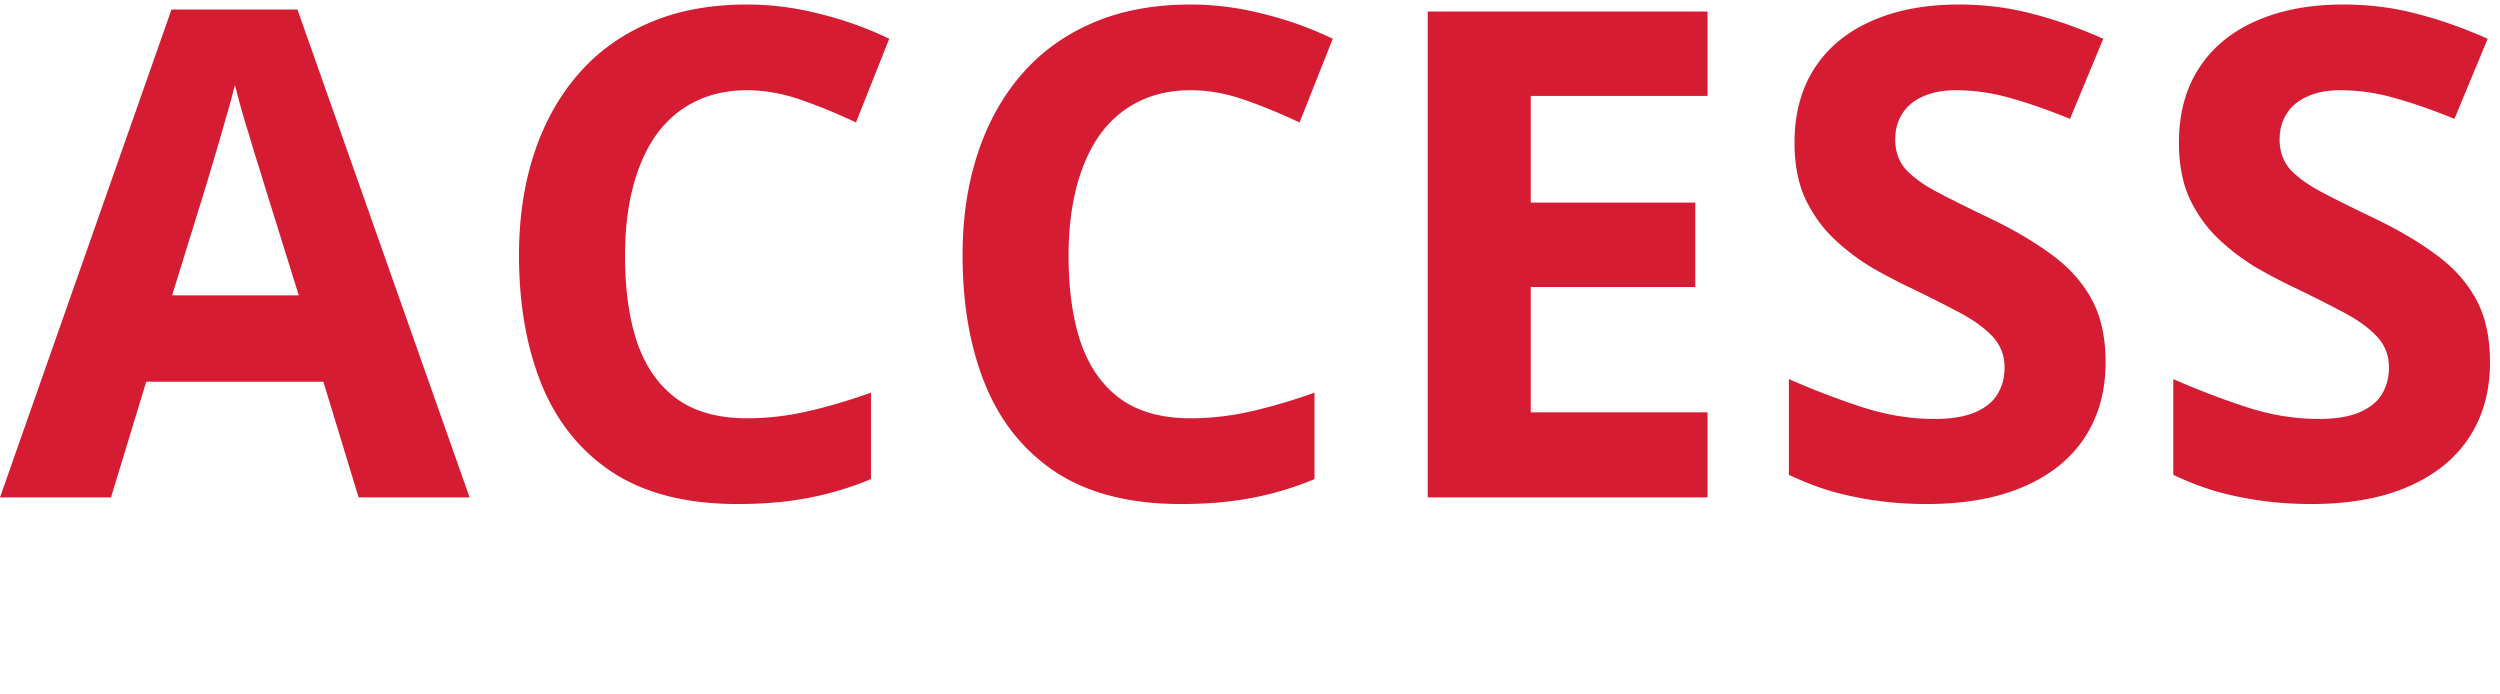<svg width="191" height="53" fill="#d61c33" xmlns="http://www.w3.org/2000/svg"><path d="M27.396 38l-2.69-8.836H11.171L8.48 38H0L13.102.727h9.623L35.877 38h-8.48zm-4.57-15.438l-2.691-8.632a98.695 98.695 0 00-.686-2.21c-.27-.913-.55-1.836-.838-2.767-.27-.948-.49-1.769-.66-2.463-.17.694-.406 1.558-.71 2.59a320.7 320.7 0 01-1.422 4.85l-2.667 8.633h9.674zM57.07 6.896c-1.507 0-2.844.297-4.012.89-1.151.575-2.124 1.413-2.92 2.513-.779 1.1-1.37 2.429-1.777 3.986-.406 1.557-.61 3.31-.61 5.256 0 2.624.322 4.867.965 6.729.66 1.845 1.676 3.258 3.047 4.24 1.371.965 3.14 1.447 5.307 1.447a20.6 20.6 0 004.52-.508c1.523-.338 3.173-.82 4.95-1.447v6.601a23.868 23.868 0 01-4.85 1.448c-1.59.304-3.376.457-5.356.457-3.826 0-6.975-.787-9.446-2.361-2.454-1.592-4.274-3.81-5.459-6.653-1.185-2.86-1.777-6.195-1.777-10.004 0-2.81.38-5.383 1.142-7.718.762-2.336 1.88-4.36 3.352-6.069 1.473-1.71 3.292-3.03 5.459-3.96C51.772.81 54.26.345 57.07.345c1.845 0 3.69.237 5.535.71a27.355 27.355 0 015.332 1.905l-2.54 6.398a42.031 42.031 0 00-4.189-1.726c-1.404-.491-2.784-.737-4.138-.737zm33.888 0c-1.507 0-2.844.297-4.012.89-1.15.575-2.124 1.413-2.92 2.513-.778 1.1-1.37 2.429-1.777 3.986-.406 1.557-.61 3.31-.61 5.256 0 2.624.322 4.867.965 6.729.66 1.845 1.676 3.258 3.047 4.24 1.371.965 3.14 1.447 5.307 1.447 1.507 0 3.013-.17 4.52-.508 1.523-.338 3.173-.82 4.951-1.447v6.601a23.877 23.877 0 01-4.85 1.448c-1.591.304-3.377.457-5.357.457-3.826 0-6.974-.787-9.446-2.361-2.454-1.592-4.274-3.81-5.459-6.653-1.185-2.86-1.777-6.195-1.777-10.004 0-2.81.38-5.383 1.143-7.718.761-2.336 1.878-4.36 3.351-6.069 1.473-1.71 3.292-3.03 5.46-3.96C85.66.81 88.147.345 90.957.345c1.845 0 3.69.237 5.535.71a27.358 27.358 0 015.332 1.905l-2.539 6.398a42.023 42.023 0 00-4.19-1.726c-1.404-.491-2.784-.737-4.138-.737zM130.457 38h-21.378V.879h21.378v6.45H116.95v8.15h12.568v6.449H116.95V31.5h13.507V38zm30.41-10.309c0 2.2-.533 4.114-1.6 5.739-1.066 1.625-2.623 2.877-4.671 3.758-2.032.88-4.503 1.32-7.414 1.32a27.85 27.85 0 01-3.784-.254 26.086 26.086 0 01-3.529-.736 21.982 21.982 0 01-3.199-1.245v-7.312a60.254 60.254 0 005.484 2.107c1.896.627 3.775.94 5.637.94 1.286 0 2.319-.17 3.098-.508.795-.338 1.371-.804 1.726-1.396.356-.593.533-1.27.533-2.032 0-.93-.313-1.726-.939-2.386-.626-.66-1.49-1.278-2.59-1.854a104.91 104.91 0 00-3.682-1.854 42.463 42.463 0 01-2.818-1.472 16.475 16.475 0 01-2.894-2.158c-.915-.847-1.668-1.87-2.26-3.073-.576-1.218-.864-2.674-.864-4.367 0-2.217.508-4.113 1.524-5.687 1.016-1.575 2.463-2.776 4.342-3.606 1.896-.846 4.13-1.27 6.703-1.27 1.93 0 3.766.23 5.51.686 1.76.44 3.597 1.084 5.509 1.93l-2.539 6.12c-1.709-.695-3.241-1.228-4.595-1.6a14.913 14.913 0 00-4.139-.585c-.982 0-1.82.161-2.514.483-.694.305-1.219.745-1.574 1.32-.355.559-.533 1.21-.533 1.955 0 .88.254 1.625.762 2.235.524.592 1.303 1.168 2.335 1.726 1.05.559 2.353 1.21 3.911 1.955 1.895.897 3.512 1.837 4.849 2.819 1.354.965 2.395 2.107 3.123 3.427.728 1.304 1.092 2.929 1.092 4.875zm29.369 0c0 2.2-.534 4.114-1.6 5.739s-2.624 2.877-4.672 3.758c-2.031.88-4.502 1.32-7.414 1.32-1.286 0-2.547-.085-3.783-.254a26.054 26.054 0 01-3.529-.736 21.994 21.994 0 01-3.2-1.245v-7.312a60.388 60.388 0 005.485 2.107c1.896.627 3.775.94 5.637.94 1.286 0 2.319-.17 3.097-.508.796-.338 1.371-.804 1.727-1.396.355-.593.533-1.27.533-2.032 0-.93-.313-1.726-.94-2.386-.626-.66-1.489-1.278-2.589-1.854a105.794 105.794 0 00-3.682-1.854 42.217 42.217 0 01-2.818-1.472 16.482 16.482 0 01-2.895-2.158c-.914-.847-1.667-1.87-2.26-3.073-.575-1.218-.863-2.674-.863-4.367 0-2.217.508-4.113 1.524-5.687 1.015-1.575 2.462-2.776 4.341-3.606 1.896-.846 4.131-1.27 6.703-1.27 1.93 0 3.767.23 5.51.686 1.761.44 3.597 1.084 5.51 1.93l-2.539 6.12c-1.71-.695-3.242-1.228-4.596-1.6a14.906 14.906 0 00-4.138-.585c-.982 0-1.82.161-2.514.483-.694.305-1.219.745-1.574 1.32-.356.559-.534 1.21-.534 1.955 0 .88.254 1.625.762 2.235.525.592 1.304 1.168 2.336 1.726 1.05.559 2.353 1.21 3.91 1.955 1.896.897 3.513 1.837 4.85 2.819 1.354.965 2.395 2.107 3.123 3.427.728 1.304 1.092 2.929 1.092 4.875z"/></svg>